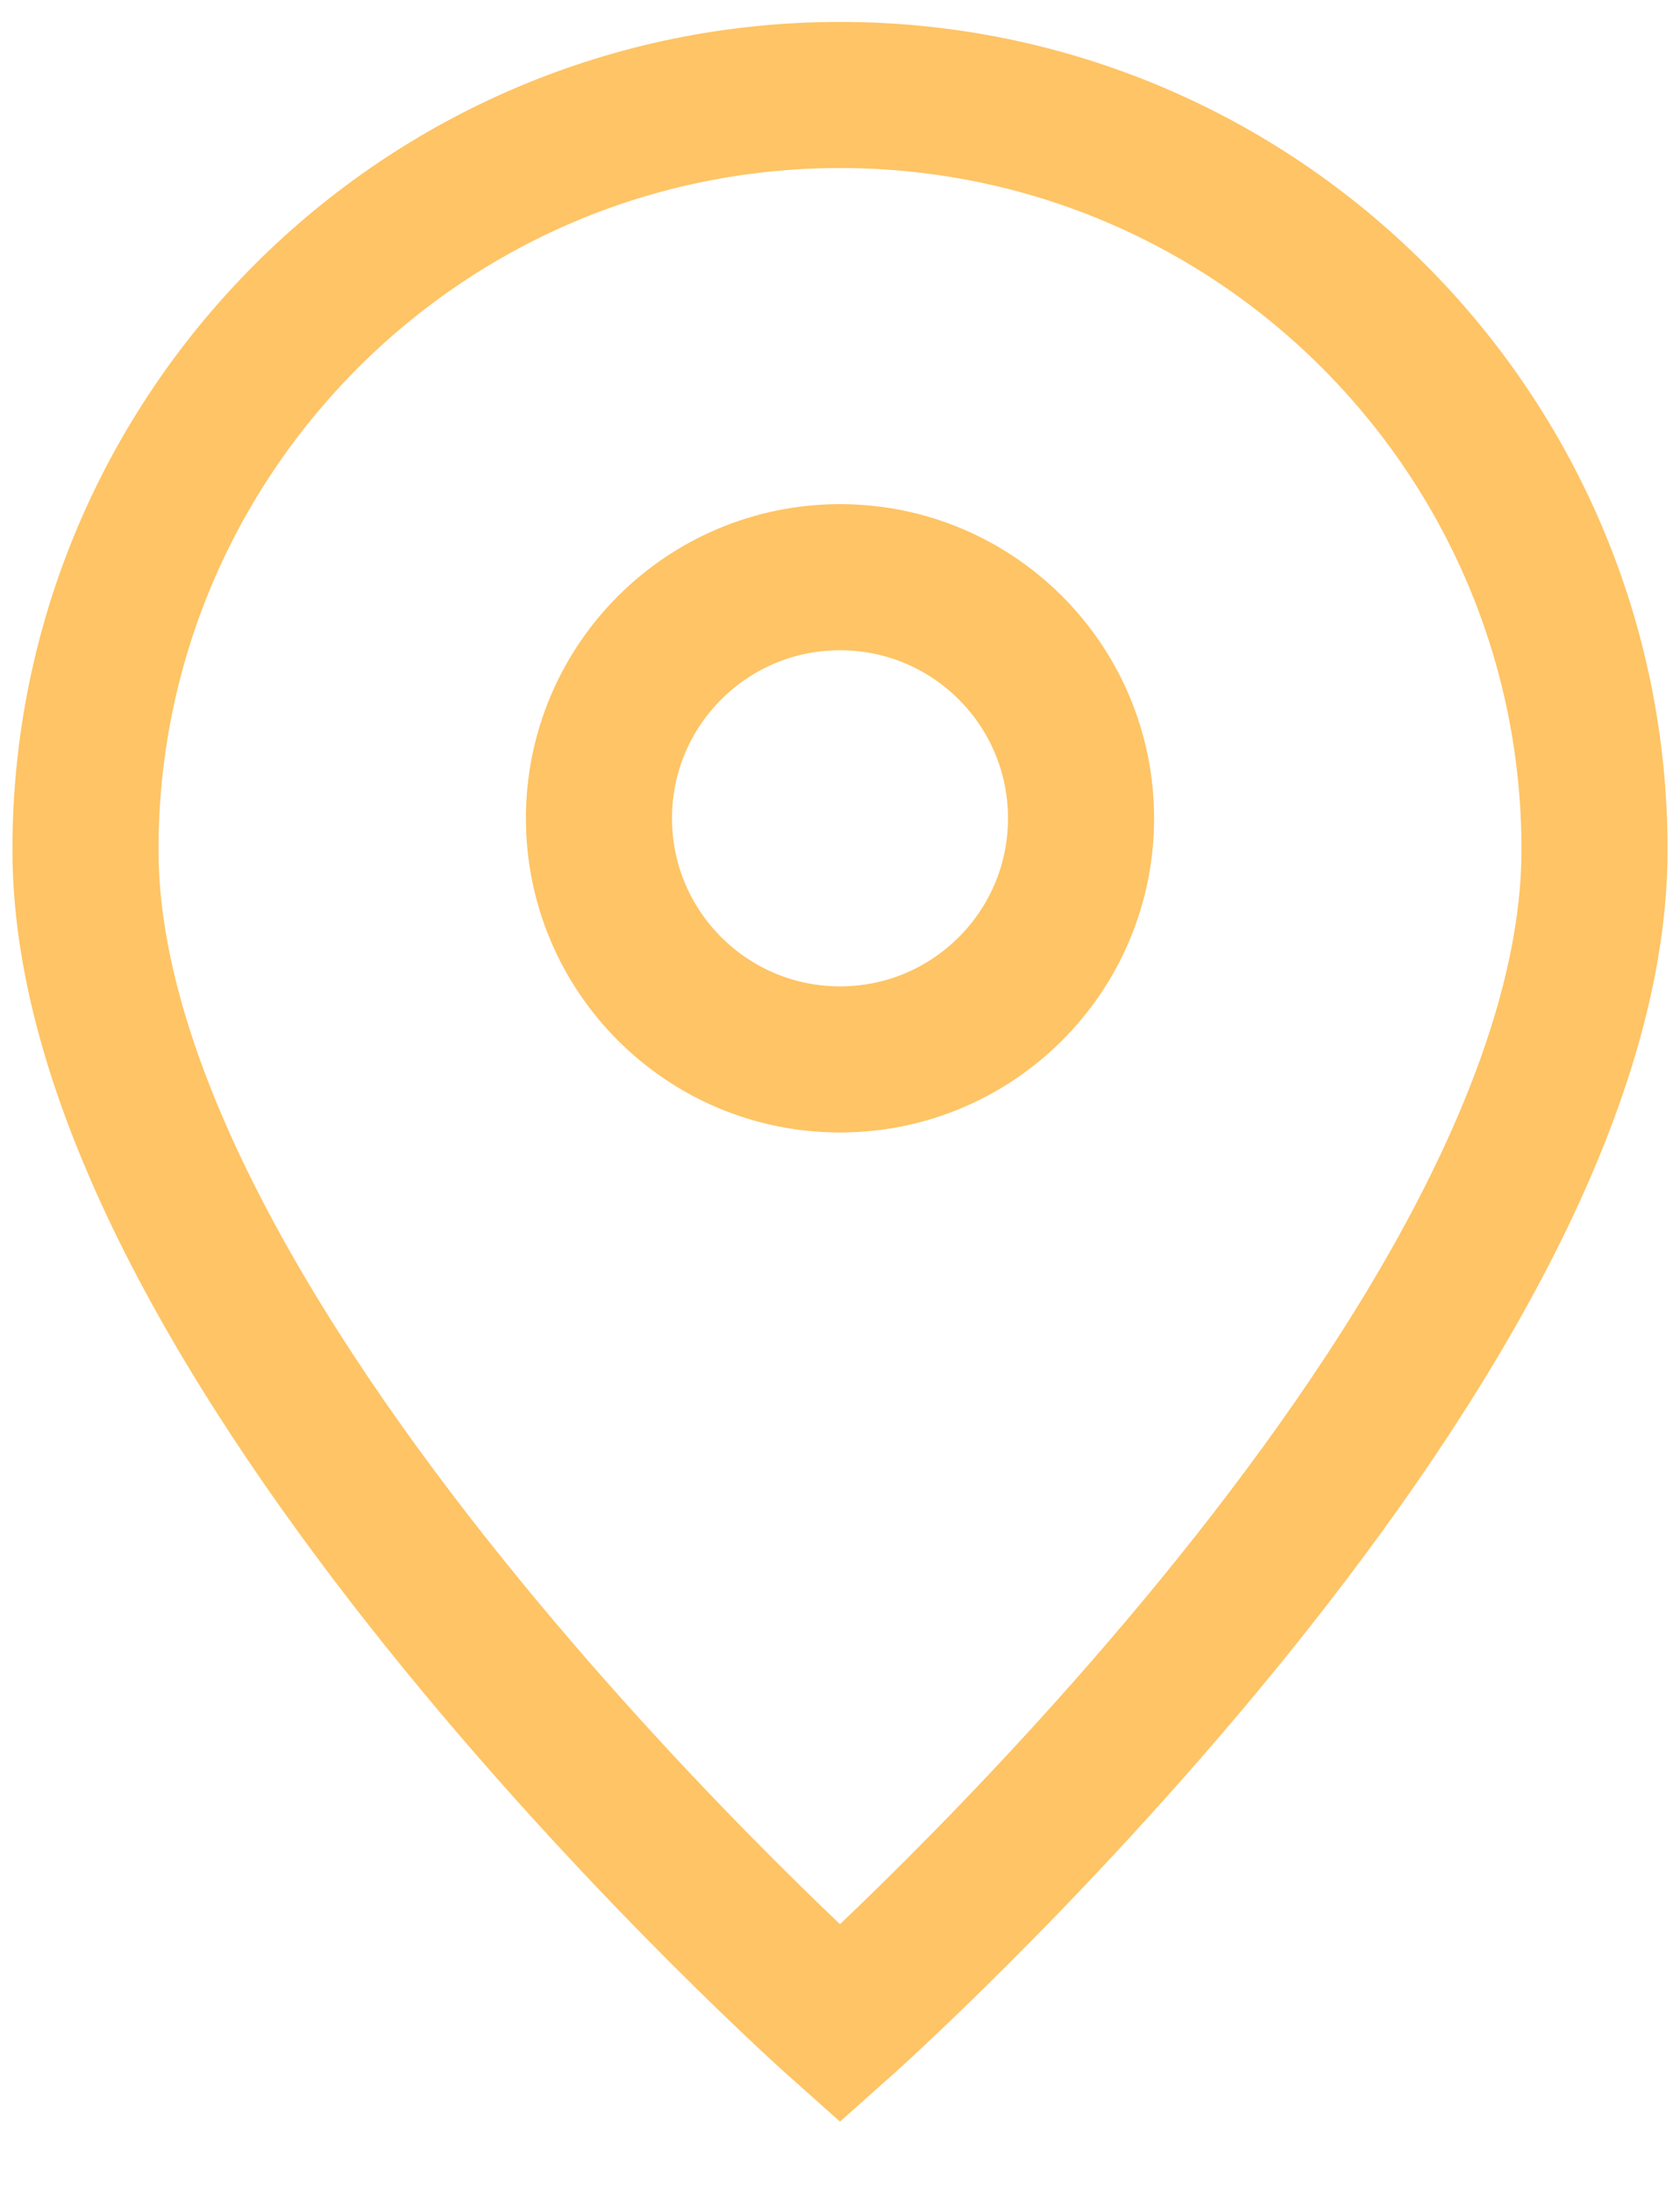 <svg width="23" height="30" viewBox="0 0 23 30" fill="none" xmlns="http://www.w3.org/2000/svg">
<path d="M11.5 27.7C11.5 27.7 21.83 18.517 21.83 11.63C21.83 5.925 17.205 1.3 11.5 1.3C5.795 1.3 1.17 5.925 1.17 11.63C1.17 18.517 11.5 27.7 11.5 27.7Z" stroke="#FEC465" stroke-width="2"/>
<path d="M14.8 11.2C14.8 13.023 13.323 14.5 11.5 14.5C9.678 14.5 8.2 13.023 8.2 11.2C8.2 9.377 9.678 7.9 11.5 7.9C13.323 7.9 14.8 9.377 14.8 11.2Z" stroke="#FEC465" stroke-width="2"/>
</svg>
